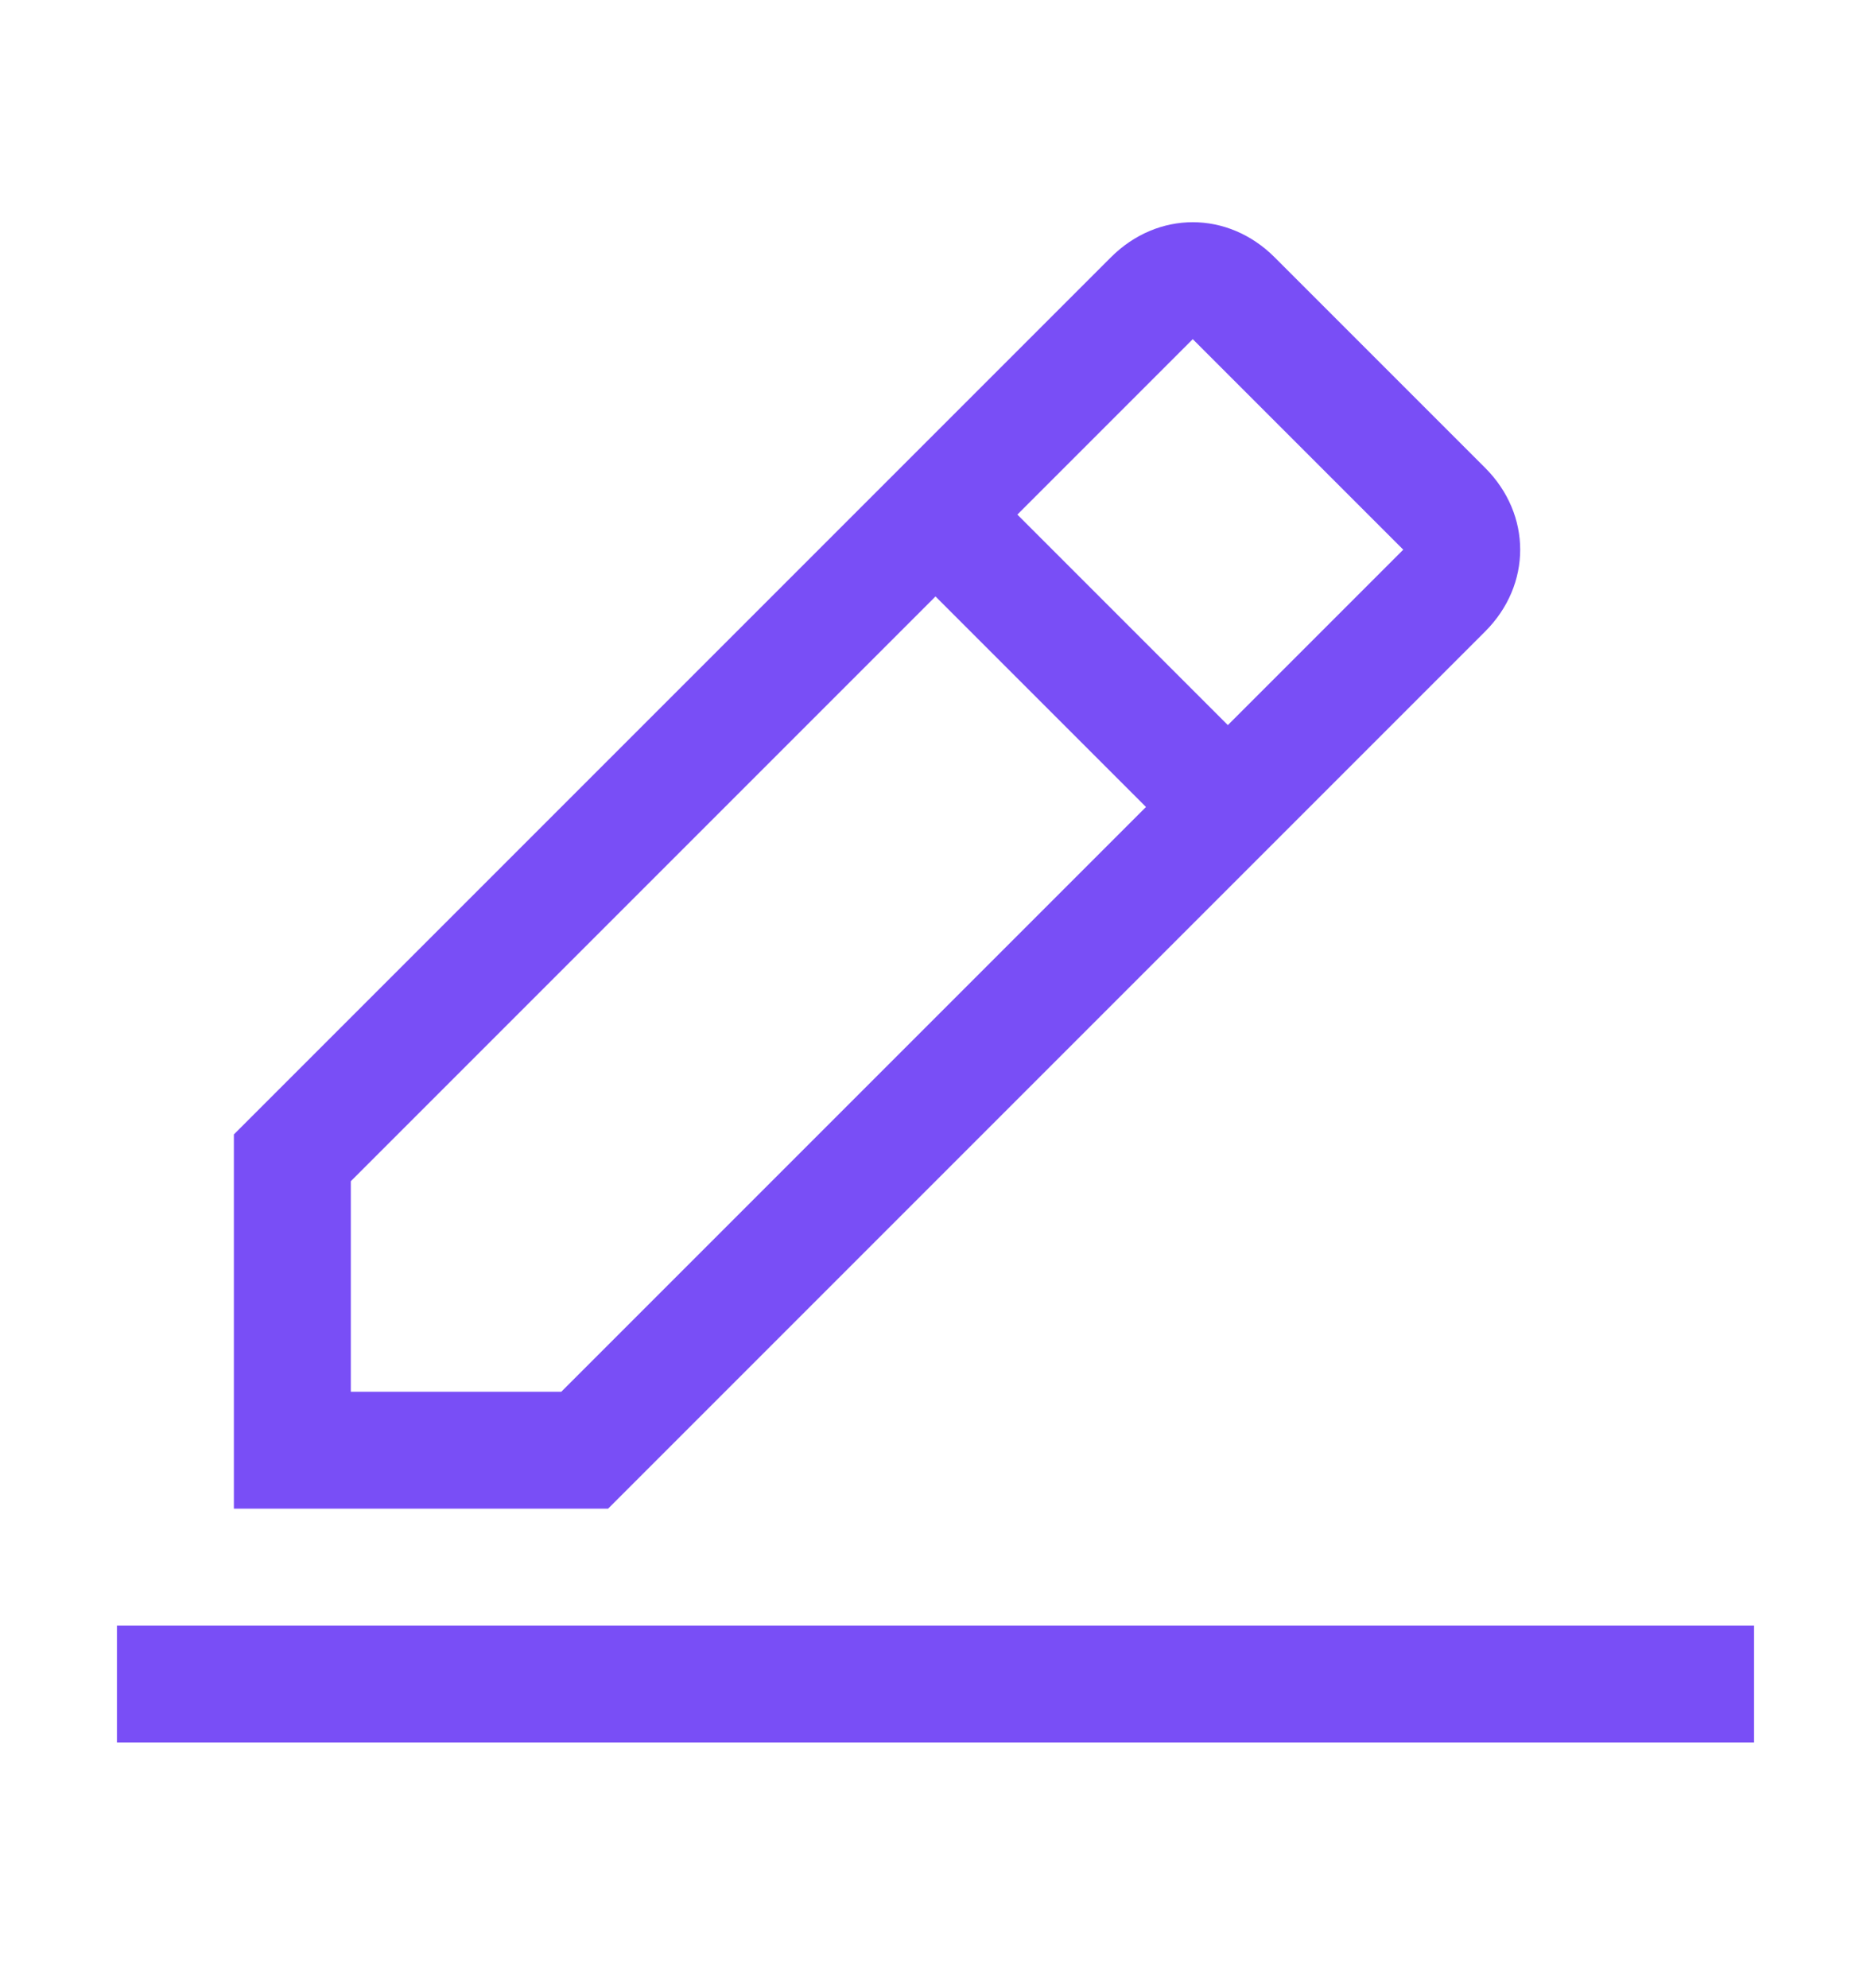 <?xml version="1.0" encoding="UTF-8"?>
<svg xmlns="http://www.w3.org/2000/svg" width="16" height="17" viewBox="0 0 16 17" fill="none">
  <g clip-path="url(#clip0_71_19394)">
    <path d="M15 13.9H1V14.9H15V13.9Z" fill="#794EF6"></path>
    <path d="M12.7 5.4C13.1 5 13.1 4.4 12.7 4L10.9 2.2C10.5 1.8 9.9 1.8 9.5 2.2L2 9.7V12.9H5.2L12.7 5.4ZM10.2 2.9L12 4.7L10.5 6.2L8.7 4.4L10.2 2.9ZM3 11.9V10.1L8 5.1L9.8 6.9L4.8 11.9H3Z" fill="#794EF6"></path>
  </g>
  <defs>
    <clipPath id="clip0_71_19394">
      <rect width="16" height="16" fill="white" transform="translate(0 0.9)"></rect>
    </clipPath>
  </defs>
</svg>
